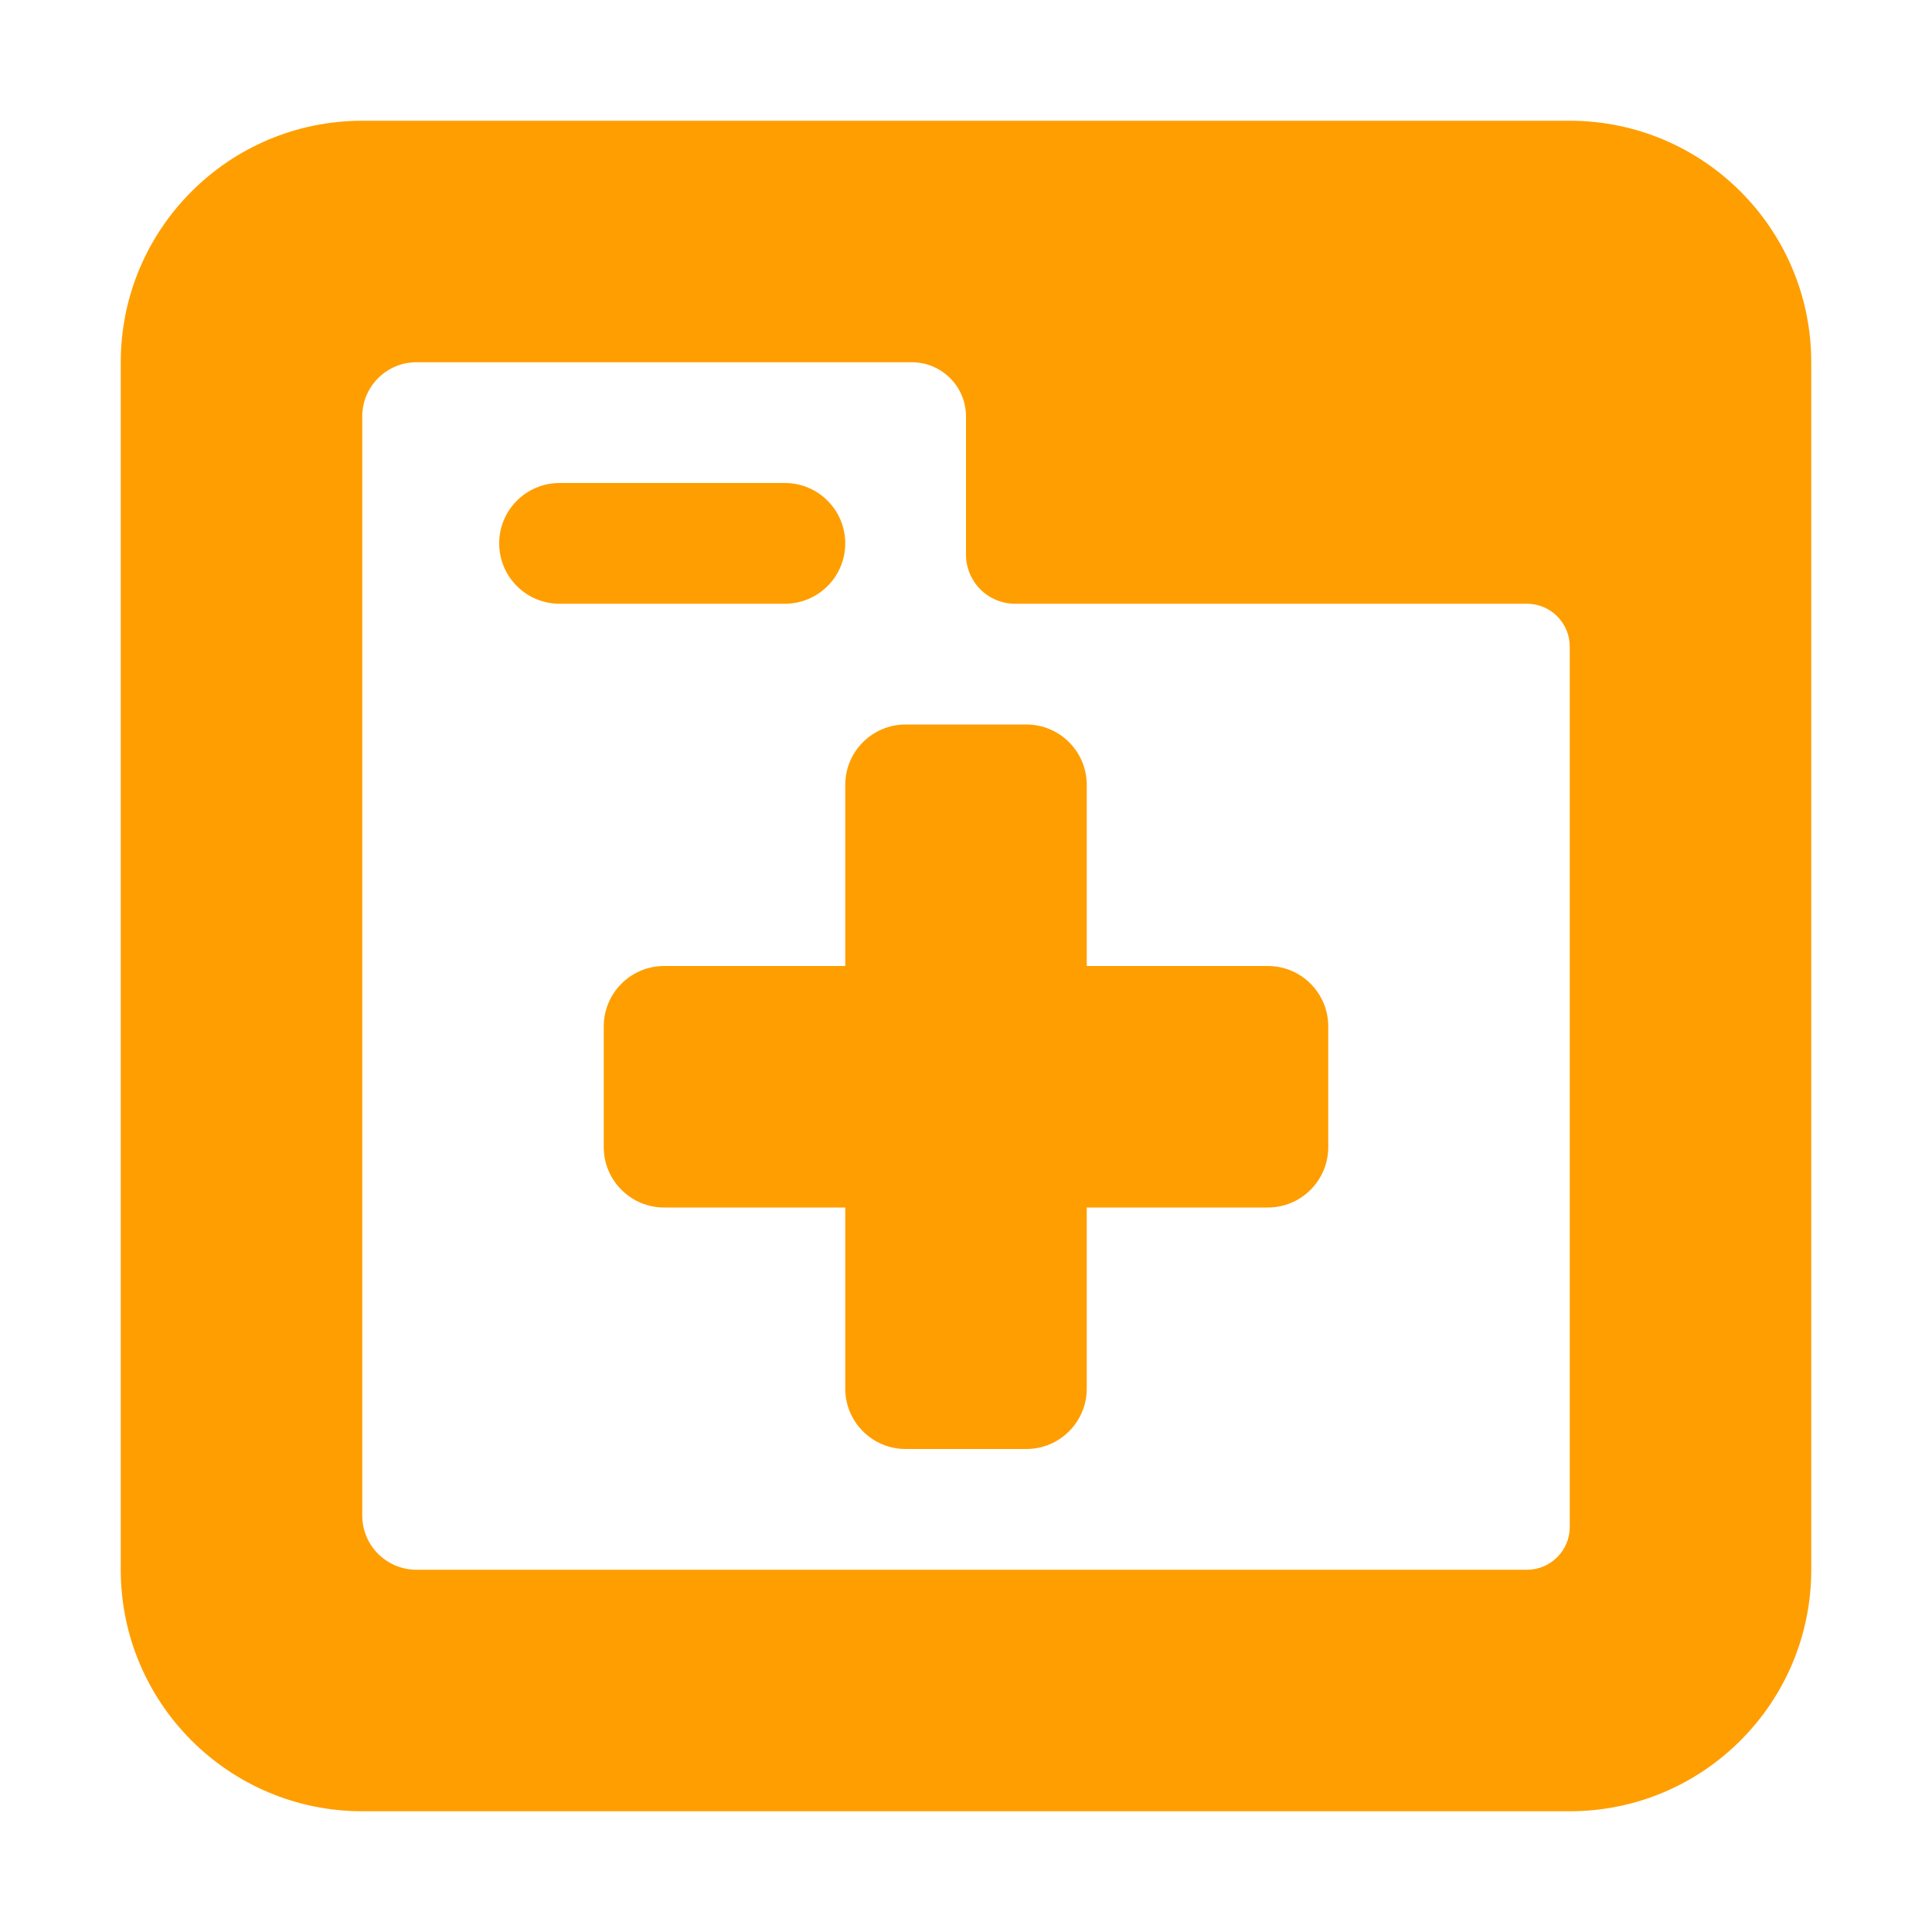 <svg xmlns="http://www.w3.org/2000/svg" width="32" height="32" viewBox="0 0 32 32" fill="none"><path fill-rule="evenodd" clip-rule="evenodd" d="M26 30H6C3.792 30 2 28.208 2 26V6C2 3.792 3.792 2 6 2H26C28.208 2 30 3.792 30 6V26C30 28.208 28.208 30 26 30ZM15.102 6H6.898C6.402 6 6 6.402 6 6.898V25.102C6 25.598 6.402 26 6.898 26H25.292C25.682 26 26 25.682 26 25.292V10.708C26 10.318 25.682 10 25.292 10C25.292 10 19.078 10 16.814 10C16.598 10 16.39 9.914 16.238 9.762C16.086 9.61 16 9.402 16 9.186C16 8.266 16 6.898 16 6.898C16 6.402 15.598 6 15.102 6ZM17 12C17.552 12 18 12.448 18 13V16H21C21.552 16 22 16.448 22 17V19C22 19.552 21.552 20 21 20H18V23C18 23.552 17.552 24 17 24H15C14.448 24 14 23.552 14 23V20H11C10.448 20 10 19.552 10 19V17C10 16.448 10.448 16 11 16H14V13C14 12.448 14.448 12 15 12H17ZM13 8C13.552 8 14 8.448 14 9C14 9.552 13.552 10 13 10H9.268C8.716 10 8.268 9.552 8.268 9C8.268 8.448 8.716 8 9.268 8H13Z" fill="#FF9E00"></path></svg>